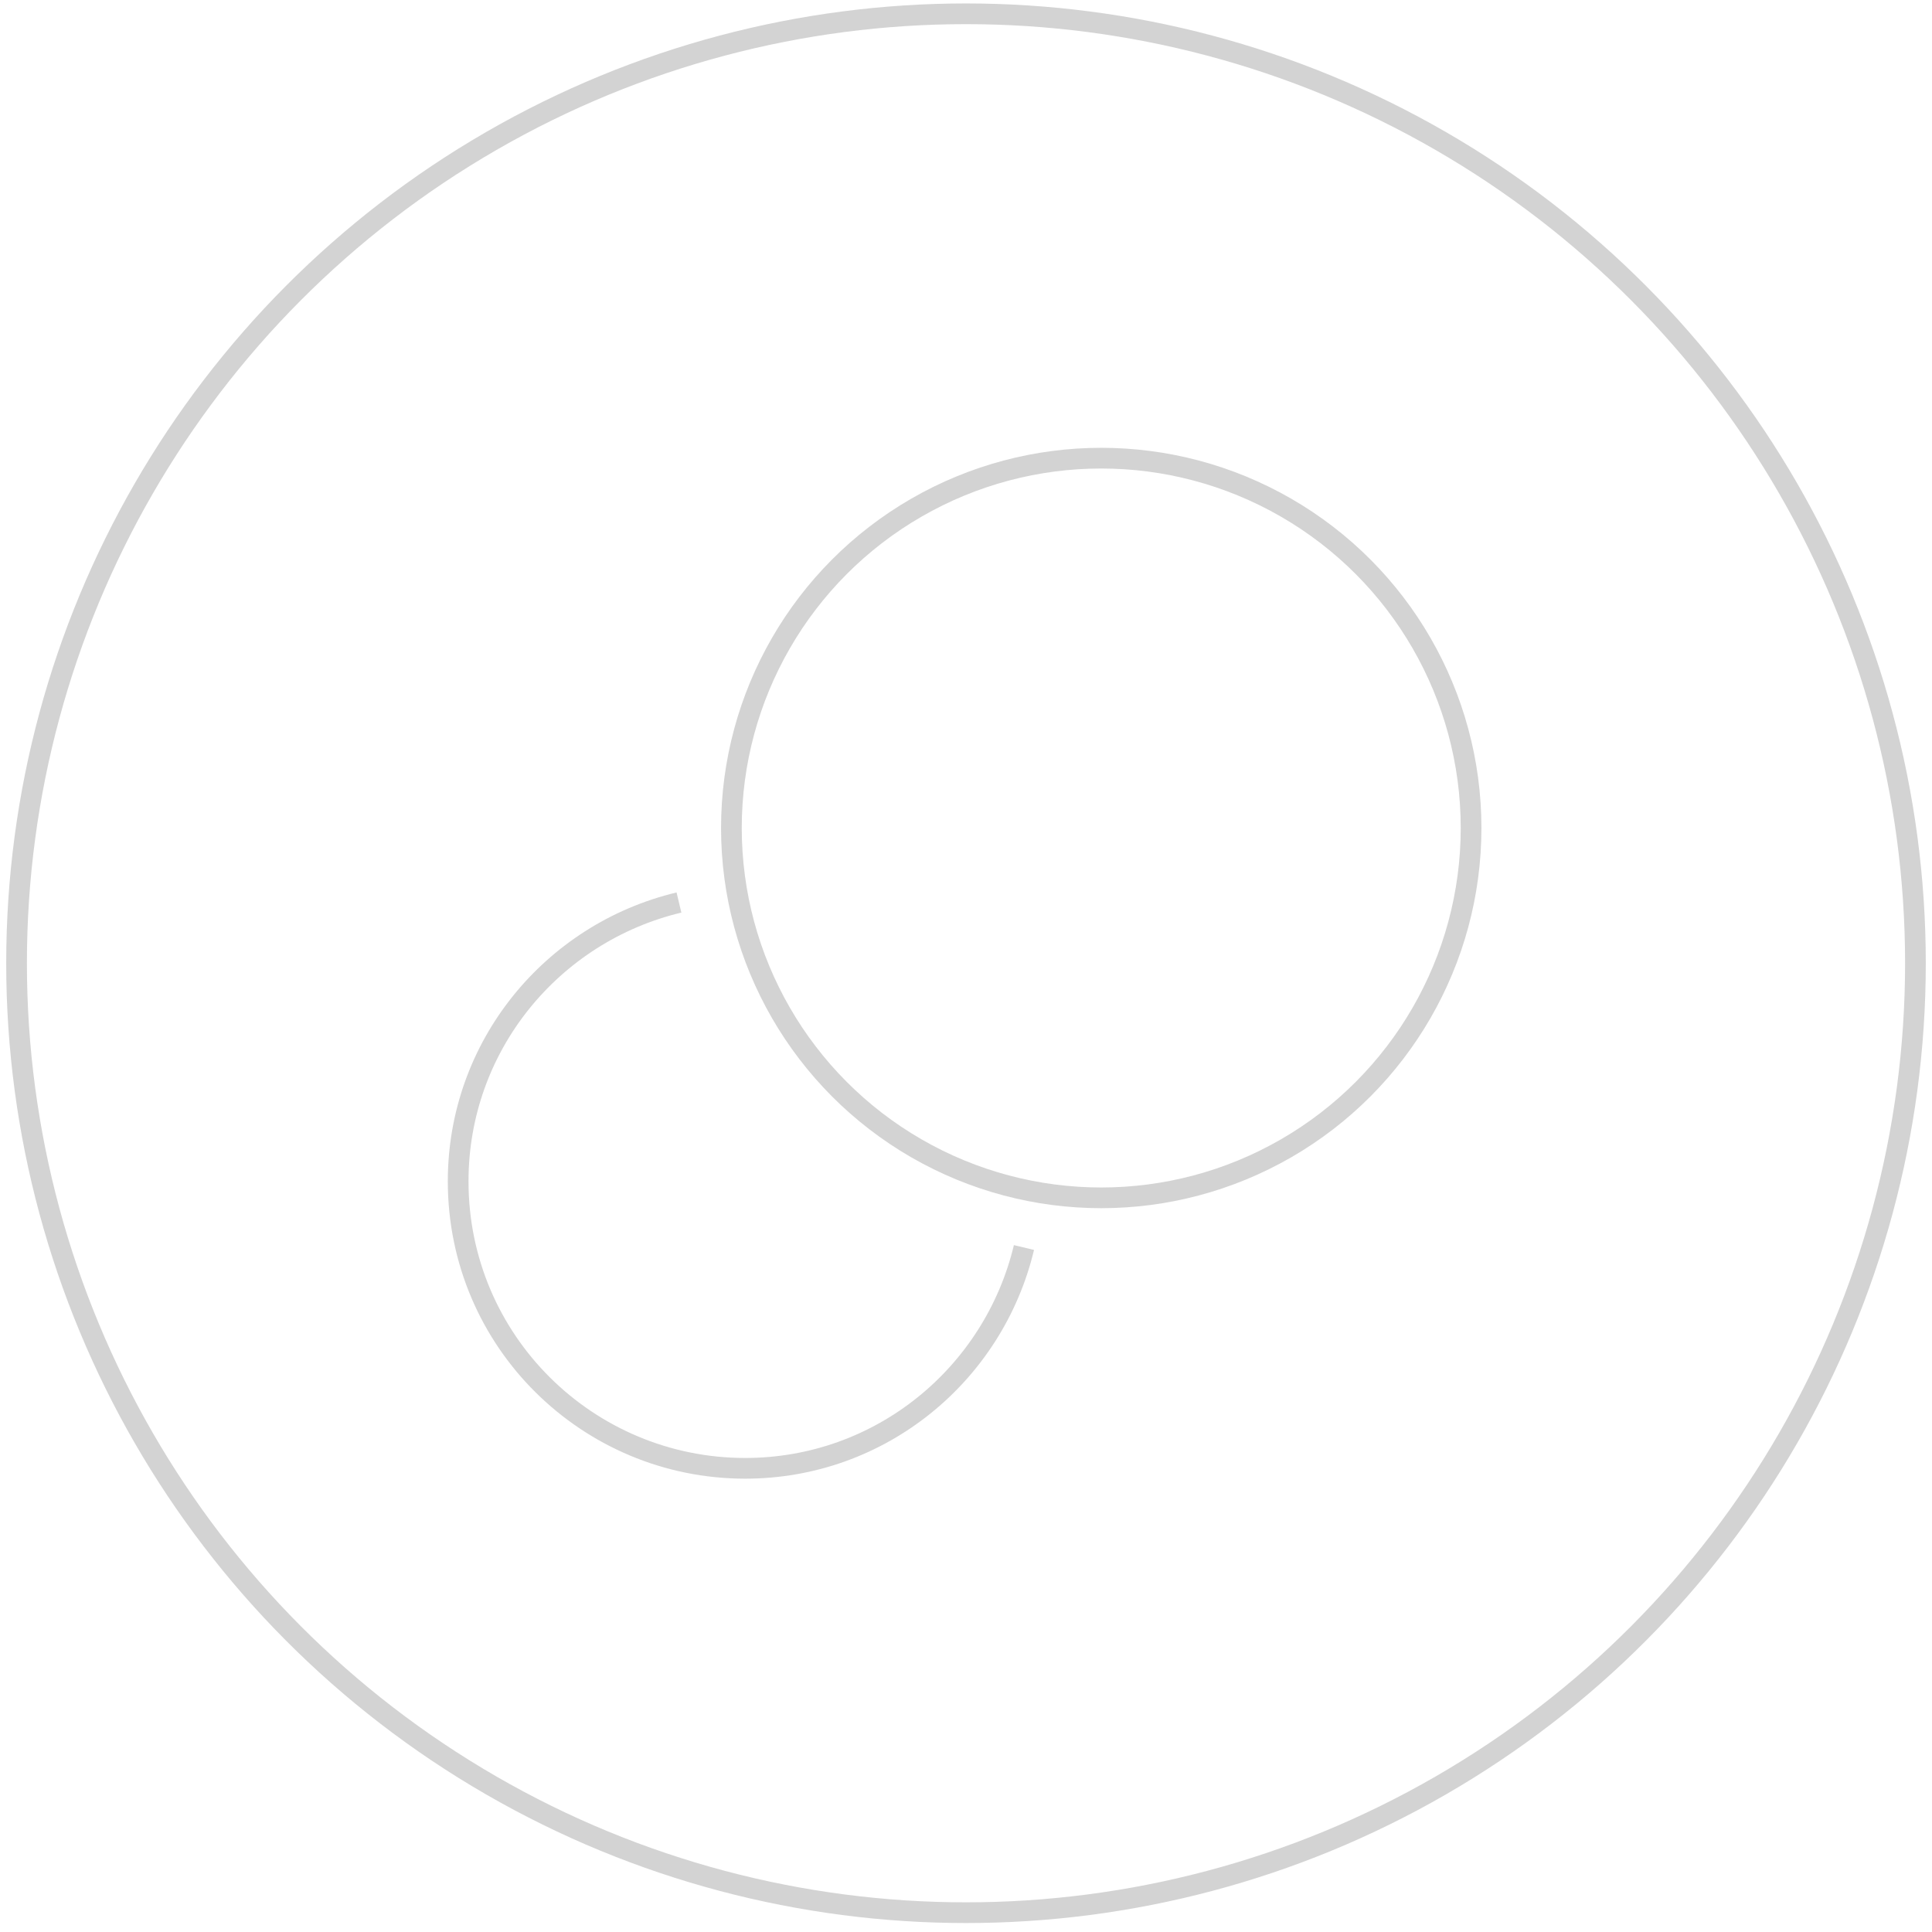 <?xml version="1.0" encoding="UTF-8"?>
<svg xmlns="http://www.w3.org/2000/svg" xmlns:xlink="http://www.w3.org/1999/xlink" version="1.1" id="Ebene_1" x="0px" y="0px" viewBox="0 0 70 70" style="enable-background:new 0 0 70 70;" xml:space="preserve">
<style type="text/css">
	.st0{fill:none;stroke:#D3D3D3;stroke-width:0.75;stroke-miterlimit:10;}
	.st1{fill:none;stroke:#D3D3D3;stroke-width:0.75;stroke-miterlimit:10;}
</style>
<ellipse class="st0" cx="35" cy="34.9" rx="34.4" ry="34.4"></ellipse>
<circle class="st1" cx="39.9" cy="30" r="13.4"></circle>
<path class="st1" d="M37.1,45.2c-1.1,4.6-5.2,8-10.1,8c-5.7,0-10.4-4.6-10.4-10.4c0-4.9,3.4-9,8-10.1"></path>
</svg>
